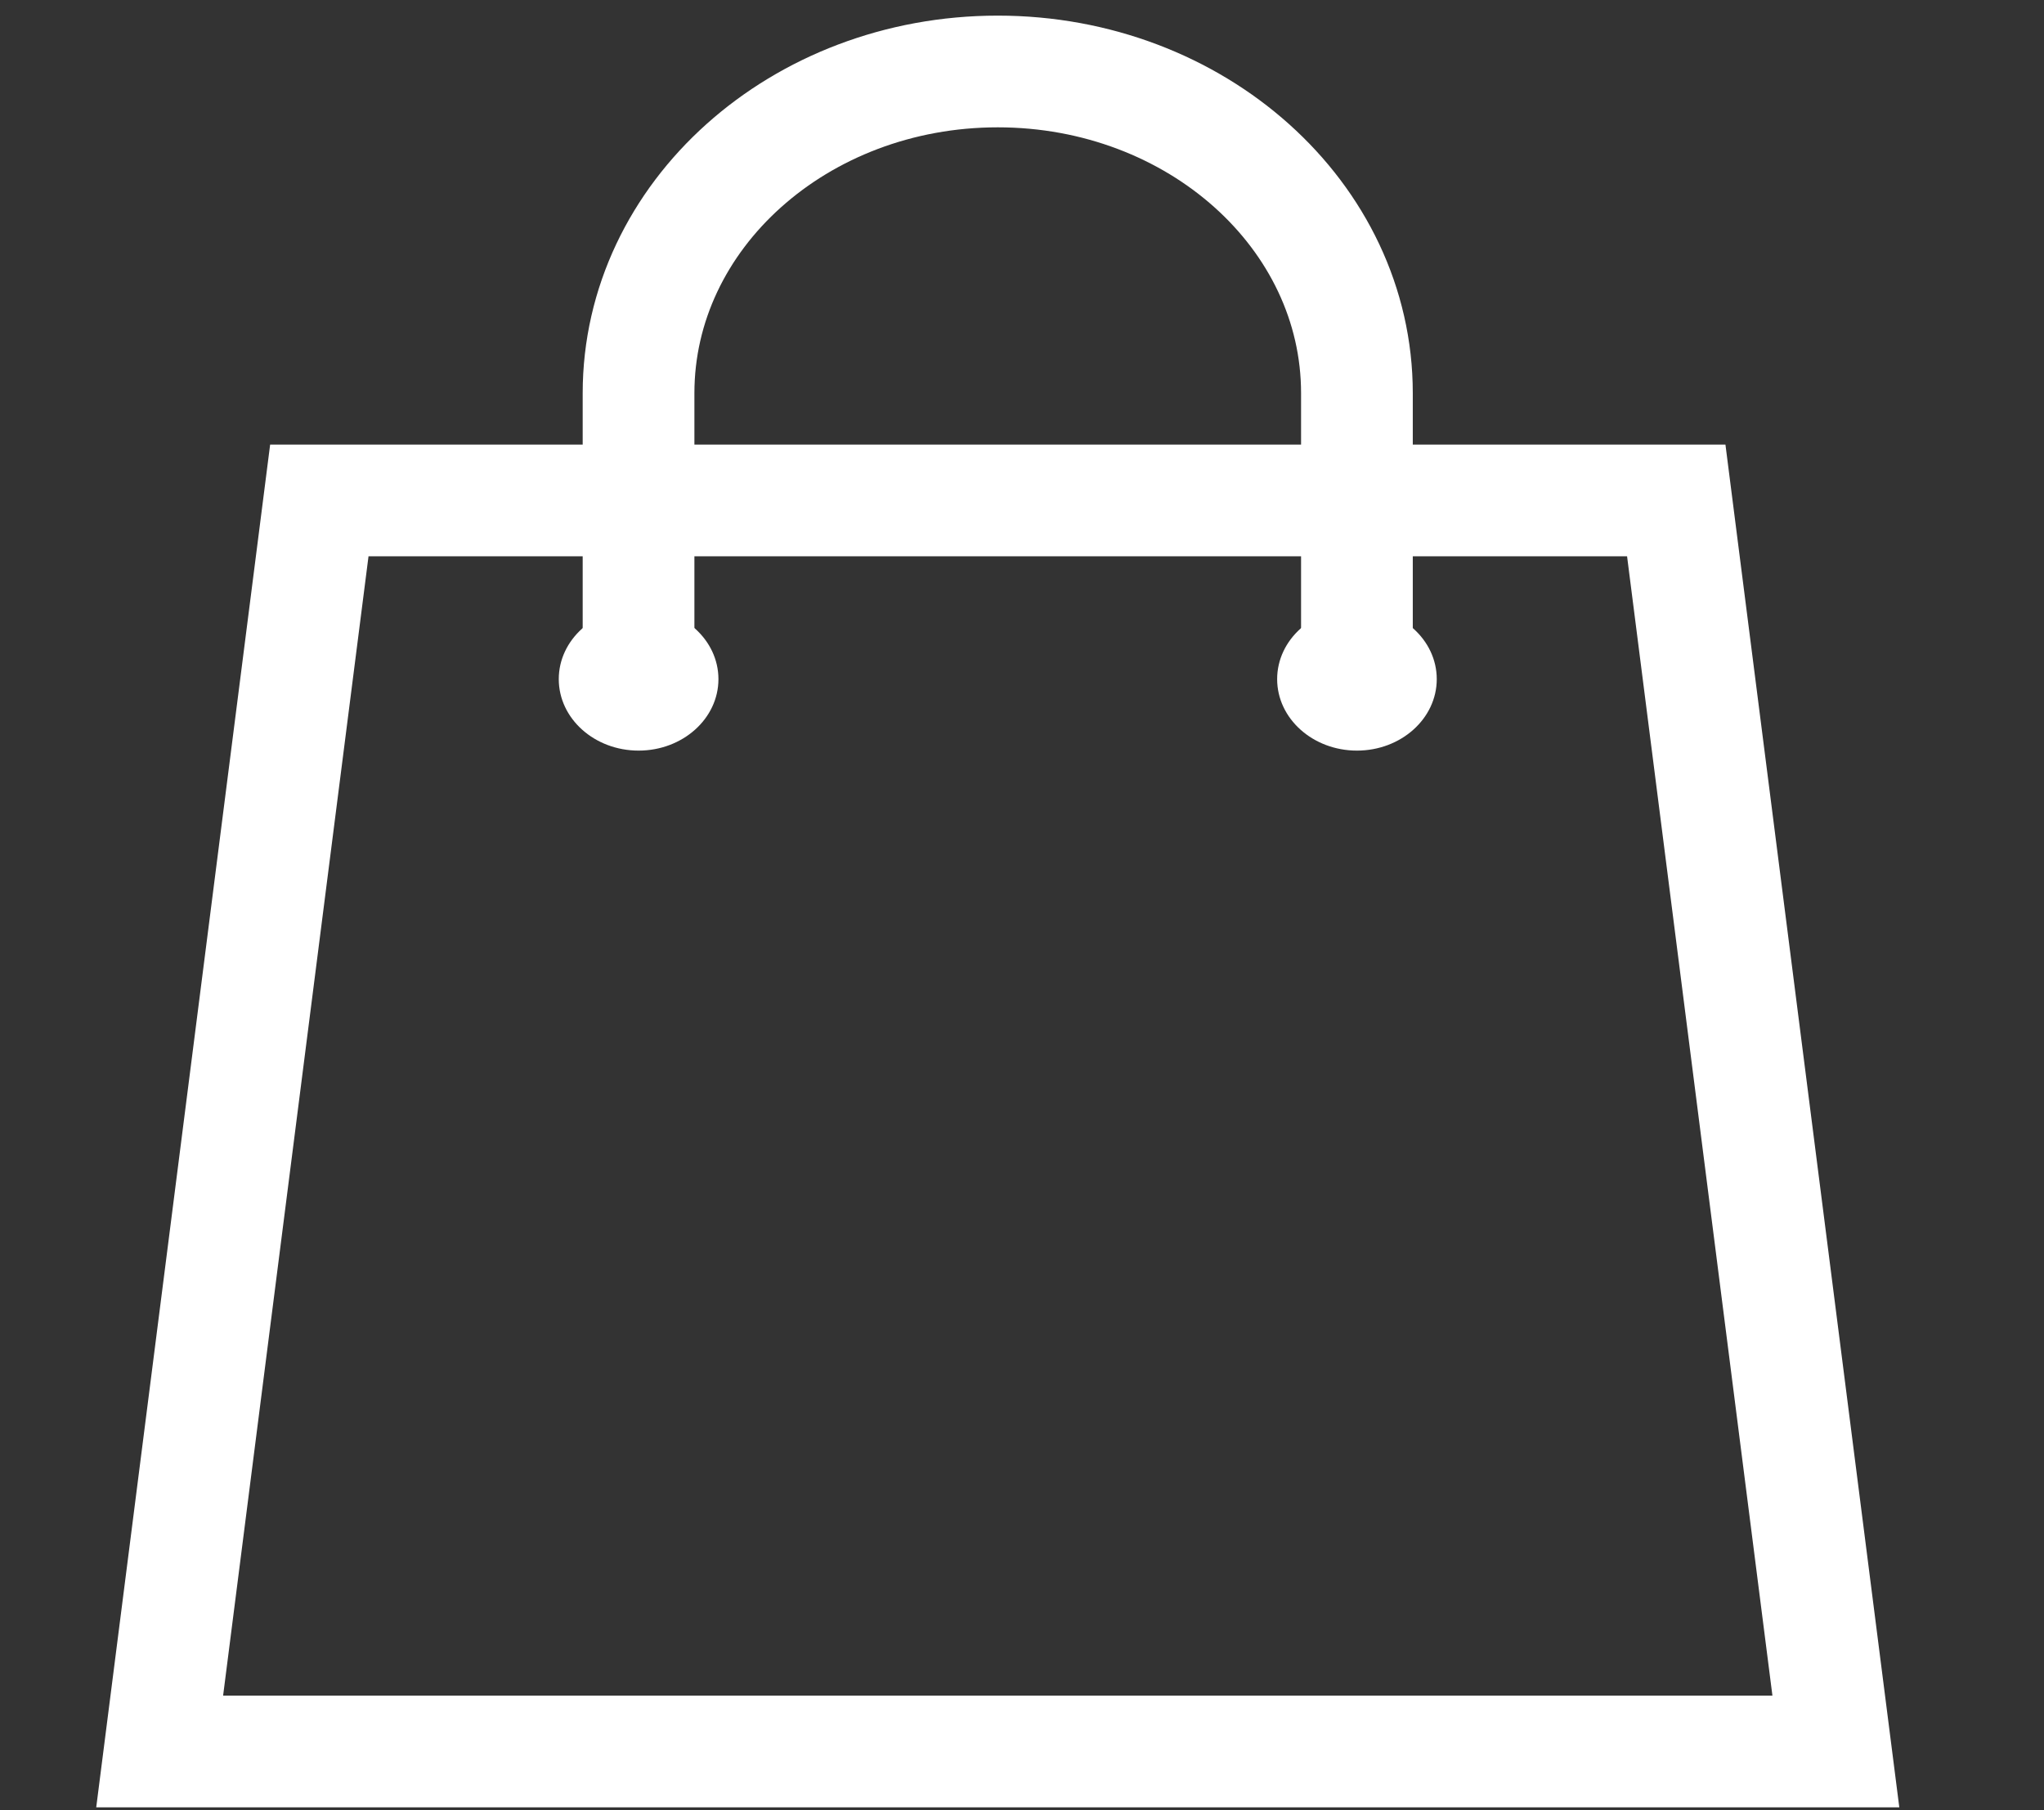 <svg width="35" height="31" viewBox="0 0 35 31" fill="none" xmlns="http://www.w3.org/2000/svg">
<rect x="0" y="0" width="35" height="31" fill="#333333" stroke="none"/>
<path d="M5.468 8.57L2.734 29.994H31.436L28.703 8.57H5.468Z" stroke="white" stroke-width="1.913" stroke-miterlimit="10" stroke-linecap="round"/>
<path d="M23.235 11.63C23.235 10.871 23.235 7.493 23.235 6.733C23.235 3.69 20.482 1.224 17.085 1.224C13.688 1.224 10.934 3.69 10.934 6.733C10.934 7.493 10.934 10.871 10.934 11.63" stroke="white" stroke-width="1.913" stroke-miterlimit="10" stroke-linecap="round"/>
<path d="M23.235 12.854C23.99 12.854 24.602 12.306 24.602 11.63C24.602 10.954 23.99 10.406 23.235 10.406C22.481 10.406 21.869 10.954 21.869 11.63C21.869 12.306 22.481 12.854 23.235 12.854Z" fill="white"/>
<path d="M10.935 12.854C11.69 12.854 12.302 12.306 12.302 11.63C12.302 10.954 11.69 10.406 10.935 10.406C10.18 10.406 9.568 10.954 9.568 11.63C9.568 12.306 10.18 12.854 10.935 12.854Z" fill="white"/>
</svg>
